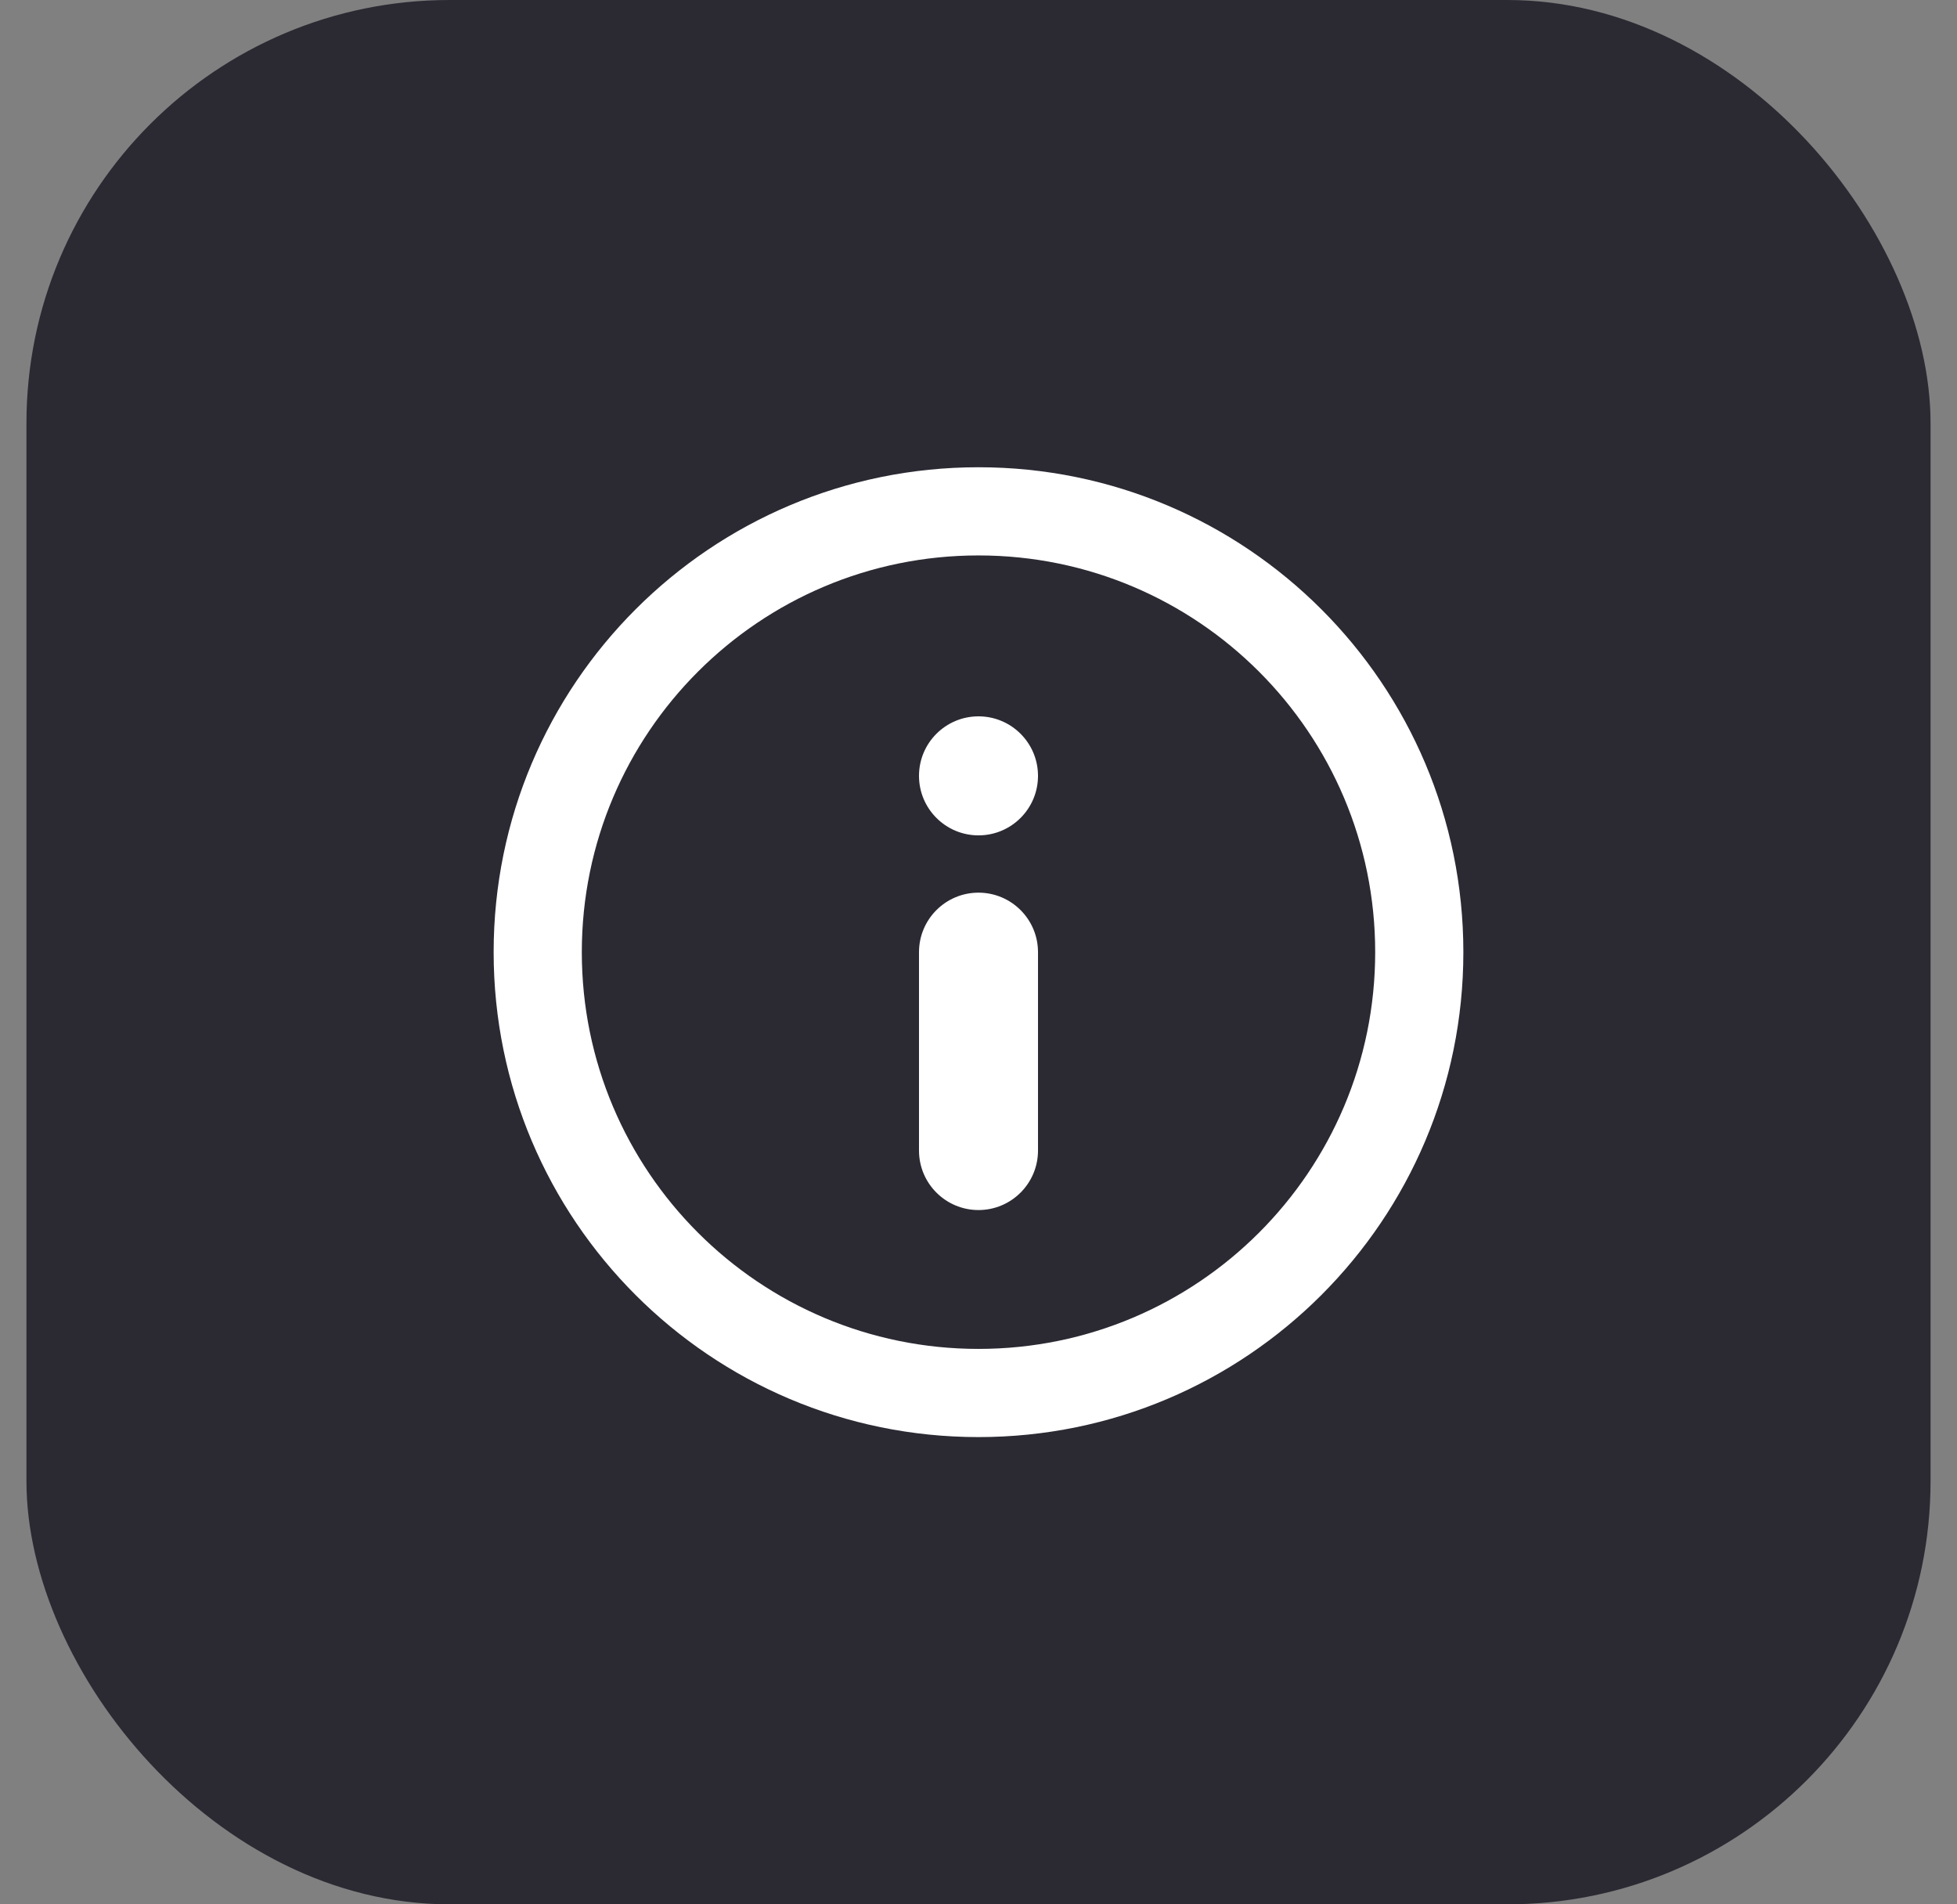 <svg xmlns="http://www.w3.org/2000/svg" width="37" height="36" viewBox="0 0 37 36" fill="none"><rect x="0" y="0" width="37" height="36" fill="#808080" stroke="none"/><rect x="0.5" width="36" height="36" rx="8" fill="#2B2A33"></rect><path fill-rule="evenodd" clip-rule="evenodd" d="M18.5 27.167C23.563 27.167 27.667 23.063 27.667 18C27.667 12.937 23.563 8.833 18.5 8.833C13.437 8.833 9.333 12.937 9.333 18C9.333 23.063 13.437 27.167 18.5 27.167ZM18.5 25.5C22.642 25.5 26 22.142 26 18C26 13.858 22.642 10.5 18.5 10.5C14.358 10.5 11 13.858 11 18C11 22.142 14.358 25.5 18.5 25.5ZM17.375 14.667C17.375 14.045 17.879 13.542 18.5 13.542C19.121 13.542 19.625 14.045 19.625 14.667C19.625 15.288 19.121 15.792 18.5 15.792C17.879 15.792 17.375 15.288 17.375 14.667ZM17.375 18C17.375 17.379 17.879 16.875 18.5 16.875C19.121 16.875 19.625 17.379 19.625 18V21.75C19.625 22.371 19.121 22.875 18.5 22.875C17.879 22.875 17.375 22.371 17.375 21.75V18Z" fill="white"></path></svg>